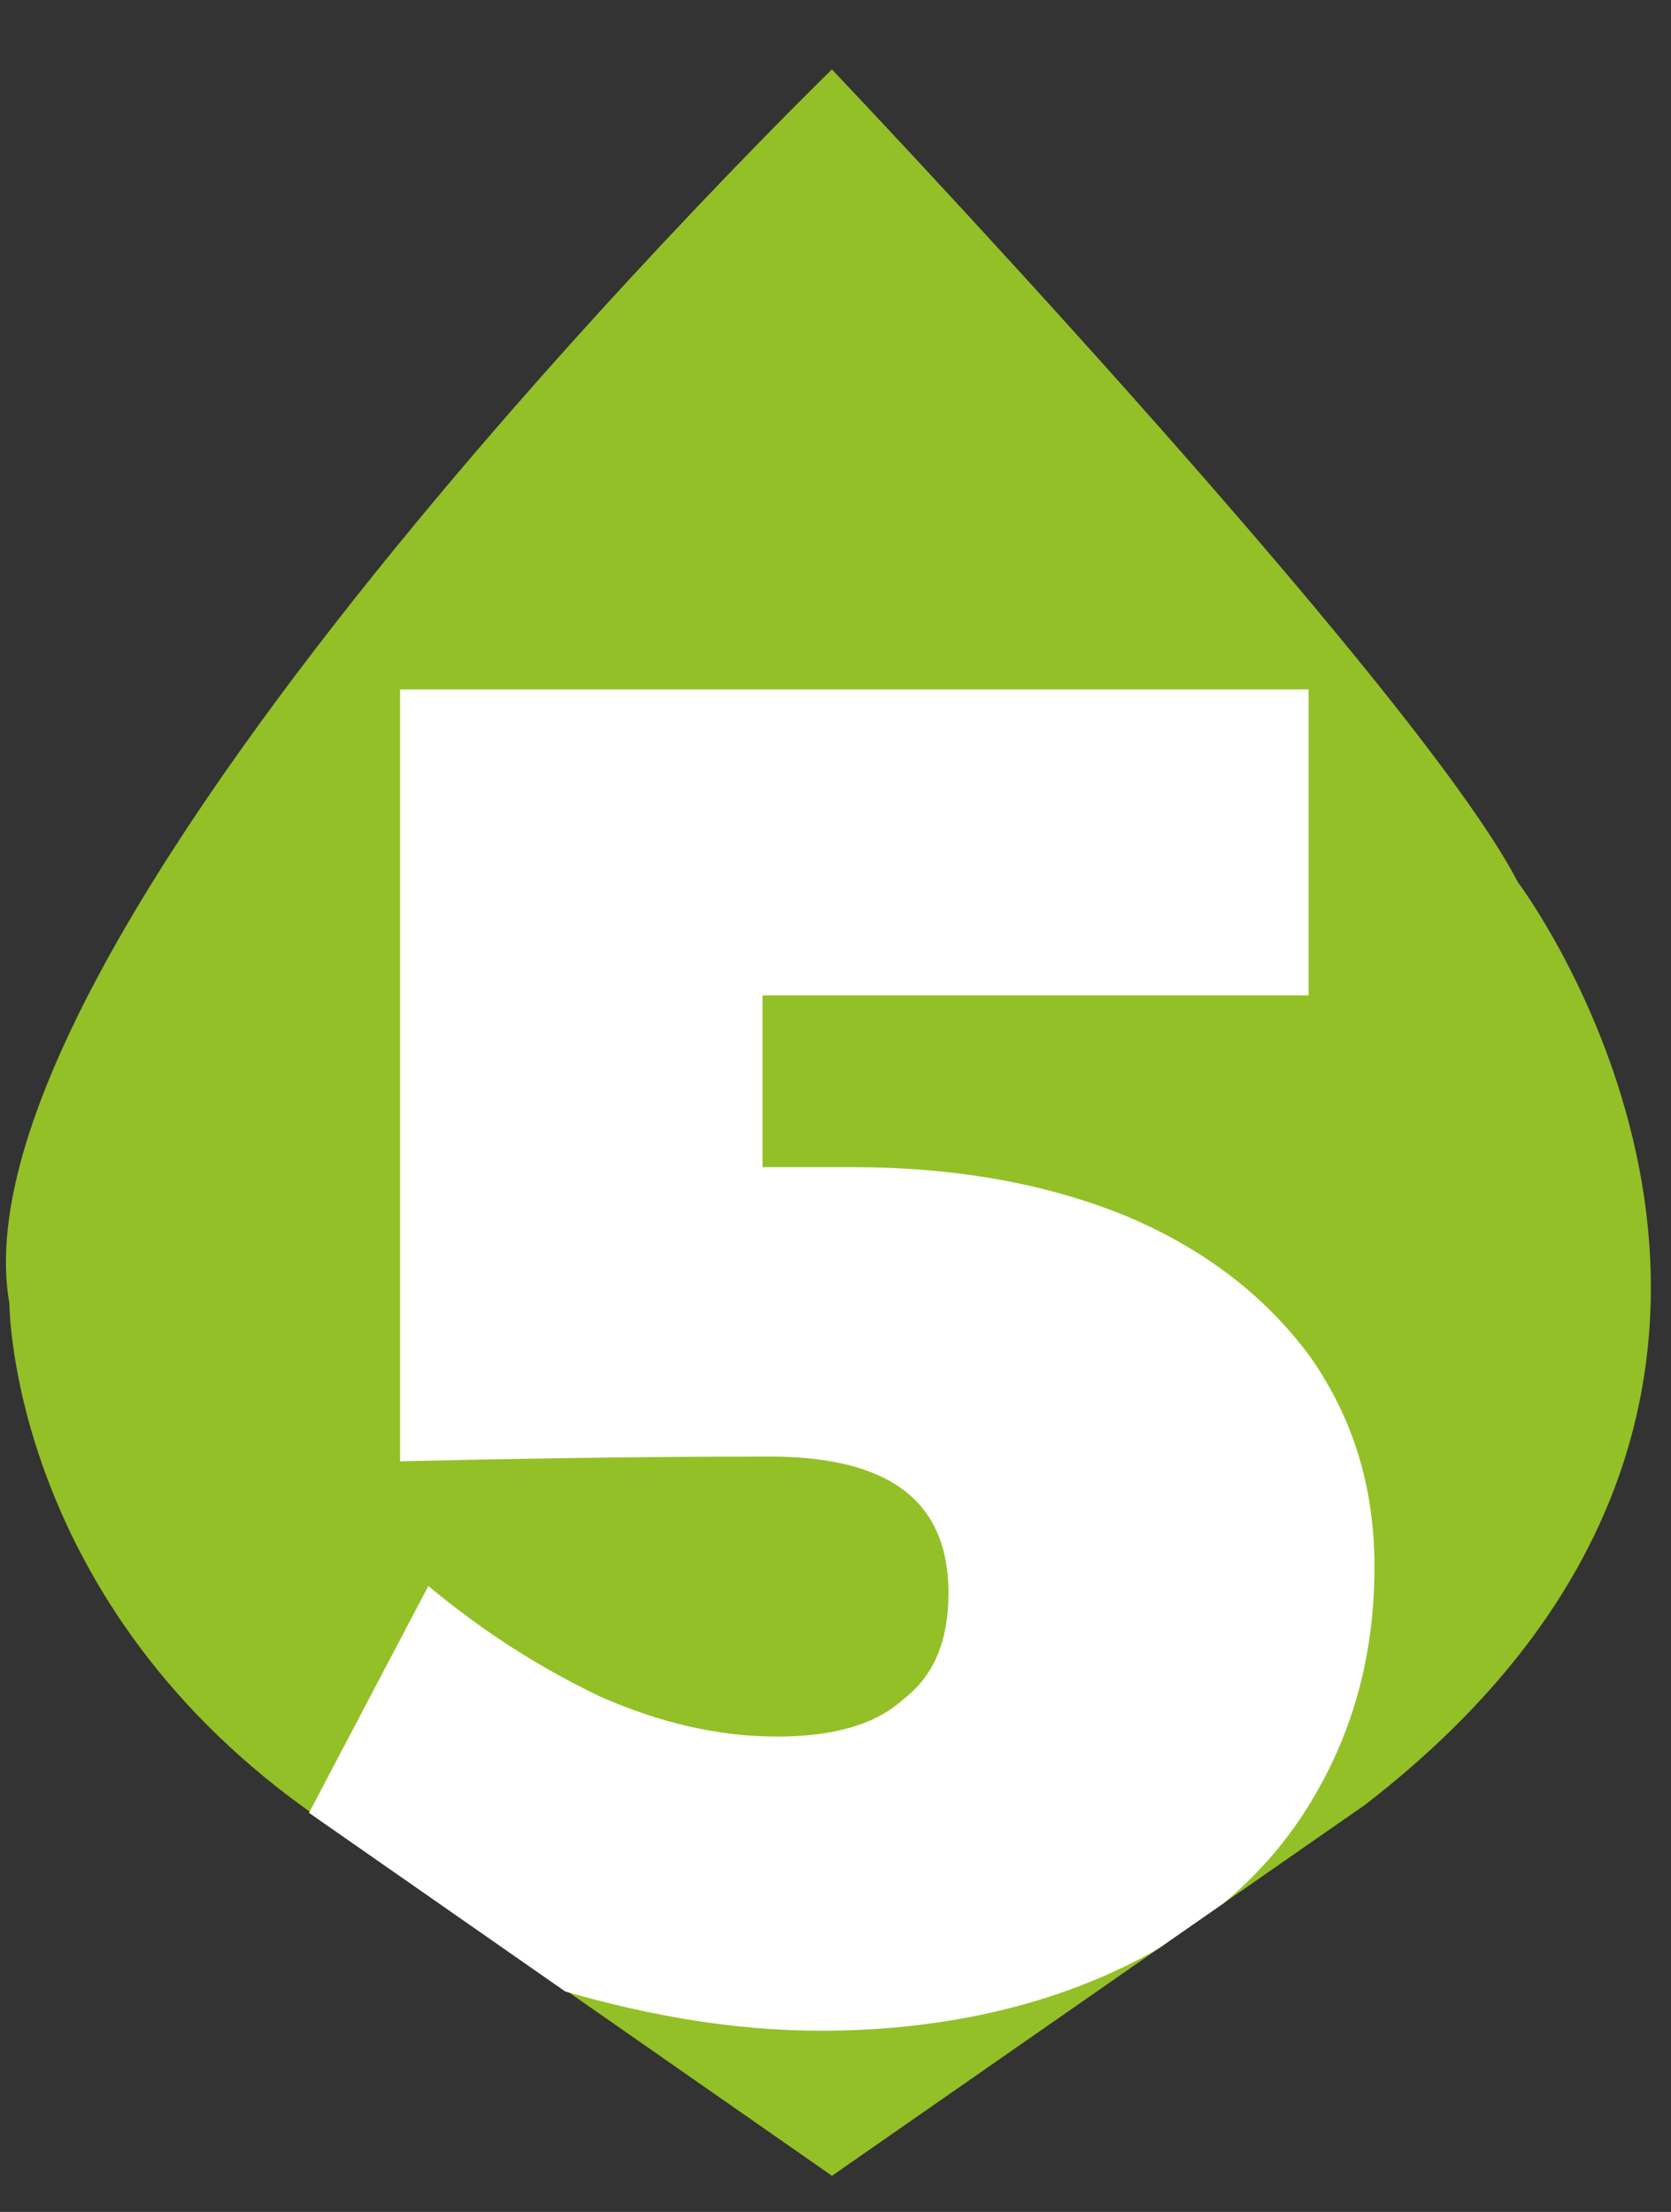 <?xml version="1.0" encoding="UTF-8"?> <!-- Generator: Adobe Illustrator 22.1.0, SVG Export Plug-In . SVG Version: 6.00 Build 0) --> <svg xmlns="http://www.w3.org/2000/svg" xmlns:xlink="http://www.w3.org/1999/xlink" x="0px" y="0px" viewBox="0 0 71 94" style="enable-background:new 0 0 71 94;" xml:space="preserve"><rect x="0" y="0" width="71" height="94" fill="#333333" stroke="none"/> <style type="text/css"> .st0{opacity:0.3;clip-path:url(#SVGID_2_);fill:#211D1E;} .st1{fill:none;stroke:#FFFFFF;stroke-miterlimit:10;} .st2{opacity:0.65;} .st3{fill:#FFFFFF;} .st4{fill:#7CB829;} .st5{fill:#E72B4F;} .st6{fill:none;stroke:#E72B4F;stroke-miterlimit:10;} .st7{fill:#211D1E;} .st8{clip-path:url(#SVGID_4_);} .st9{opacity:5.000000e-02;} .st10{opacity:0.1;} .st11{opacity:0.55;} .st12{clip-path:url(#SVGID_8_);} .st13{fill:#93C027;} .st14{clip-path:url(#SVGID_10_);} .st15{clip-path:url(#SVGID_12_);} .st16{clip-path:url(#SVGID_14_);} .st17{clip-path:url(#SVGID_16_);} .st18{clip-path:url(#SVGID_18_);} .st19{clip-path:url(#SVGID_20_);} .st20{clip-path:url(#SVGID_22_);} .st21{fill:#BC243E;} .st22{fill:#FFFFFF;stroke:#7CB829;stroke-miterlimit:10;} .st23{fill:#C7E9EA;} .st24{fill:#88CEDA;} .st25{fill:#FFFFFF;stroke:#FFFFFF;stroke-miterlimit:10;} .st26{fill:#C8414B;} .st27{fill:#FFD250;} .st28{fill:#F5F5F5;} .st29{fill:#FAB446;} .st30{fill:#FFB441;} .st31{fill:#5064AA;} .st32{fill:#FFA0D2;} .st33{fill:none;} .st34{clip-path:url(#SVGID_28_);fill:#93C027;} .st35{clip-path:url(#SVGID_28_);fill:none;} .st36{clip-path:url(#SVGID_28_);} .st37{clip-path:url(#SVGID_30_);fill:#93C027;} .st38{clip-path:url(#SVGID_30_);fill:none;} .st39{clip-path:url(#SVGID_30_);} .st40{clip-path:url(#SVGID_32_);fill:#93C027;} .st41{clip-path:url(#SVGID_32_);fill:none;} .st42{clip-path:url(#SVGID_32_);} .st43{clip-path:url(#SVGID_34_);fill:#93C027;} .st44{clip-path:url(#SVGID_34_);fill:none;} .st45{clip-path:url(#SVGID_34_);} .st46{clip-path:url(#SVGID_36_);fill:#93C027;} .st47{clip-path:url(#SVGID_36_);fill:none;} .st48{clip-path:url(#SVGID_36_);} .st49{clip-path:url(#SVGID_38_);fill:#93C027;} .st50{clip-path:url(#SVGID_38_);fill:none;} .st51{clip-path:url(#SVGID_38_);} .st52{clip-path:url(#SVGID_40_);fill:#93C027;} .st53{clip-path:url(#SVGID_40_);fill:none;} .st54{clip-path:url(#SVGID_40_);} .st55{fill:#E72B4F;stroke:#E72B4F;stroke-miterlimit:10;} </style> <g id="Slider_revolution"> </g> <g id="Presentación"> <g> <defs> <path id="SVGID_35_" d="M64.5,37.5C60.1,29,35.3,2.9,35.3,2.9s-37.8,36.7-35,52.5c0,0,0,12.8,13.2,21.9l21.8,15.2L58,76.7 C80.8,59.1,64.5,37.5,64.5,37.5z"></path> </defs> <clipPath id="SVGID_2_"> <use xlink:href="#SVGID_35_" style="overflow:visible;"></use> </clipPath> <path style="clip-path:url(#SVGID_2_);fill:#93C027;" d="M64.6,37.5C60.2,29,35.4,2.9,35.4,2.9s-37.8,36.7-35,52.5 c0,0,0,12.8,13.2,21.9l21.8,15.2l22.7-15.8C80.9,59.1,64.6,37.5,64.6,37.5z"></path> <path style="clip-path:url(#SVGID_2_);fill:none;" d="M64.6,37.5C60.2,29,35.4,2.9,35.4,2.9s-37.8,36.7-35,52.5 c0,0,0,12.8,13.2,21.9l21.8,15.2l22.7-15.8C80.9,59.1,64.6,37.5,64.6,37.5z"></path> <g style="clip-path:url(#SVGID_2_);"> <path class="st3" d="M47.9,51.7c3.3,1.4,5.9,3.4,7.8,6c1.8,2.6,2.7,5.5,2.7,8.9c0,3.9-1,7.3-2.9,10.3c-1.9,3-4.7,5.3-8.2,6.9 c-3.5,1.6-7.7,2.5-12.4,2.5c-3.9,0-7.8-0.7-12-2c-4.1-1.3-7.7-3.1-10.8-5.3l6.1-11.6c2.4,2,4.8,3.5,7.3,4.7 c2.5,1.1,5,1.7,7.5,1.7c2.4,0,4.2-0.5,5.4-1.6c1.3-1,1.9-2.5,1.9-4.5c0-3.9-2.5-5.8-7.6-5.8c-5.9,0-11.2,0.1-15.7,0.2V29.3h38.6 v13H32.4v7.3h3.8C40.6,49.6,44.5,50.3,47.9,51.7z"></path> </g> </g> </g> <g id="Header"> </g> </svg> 